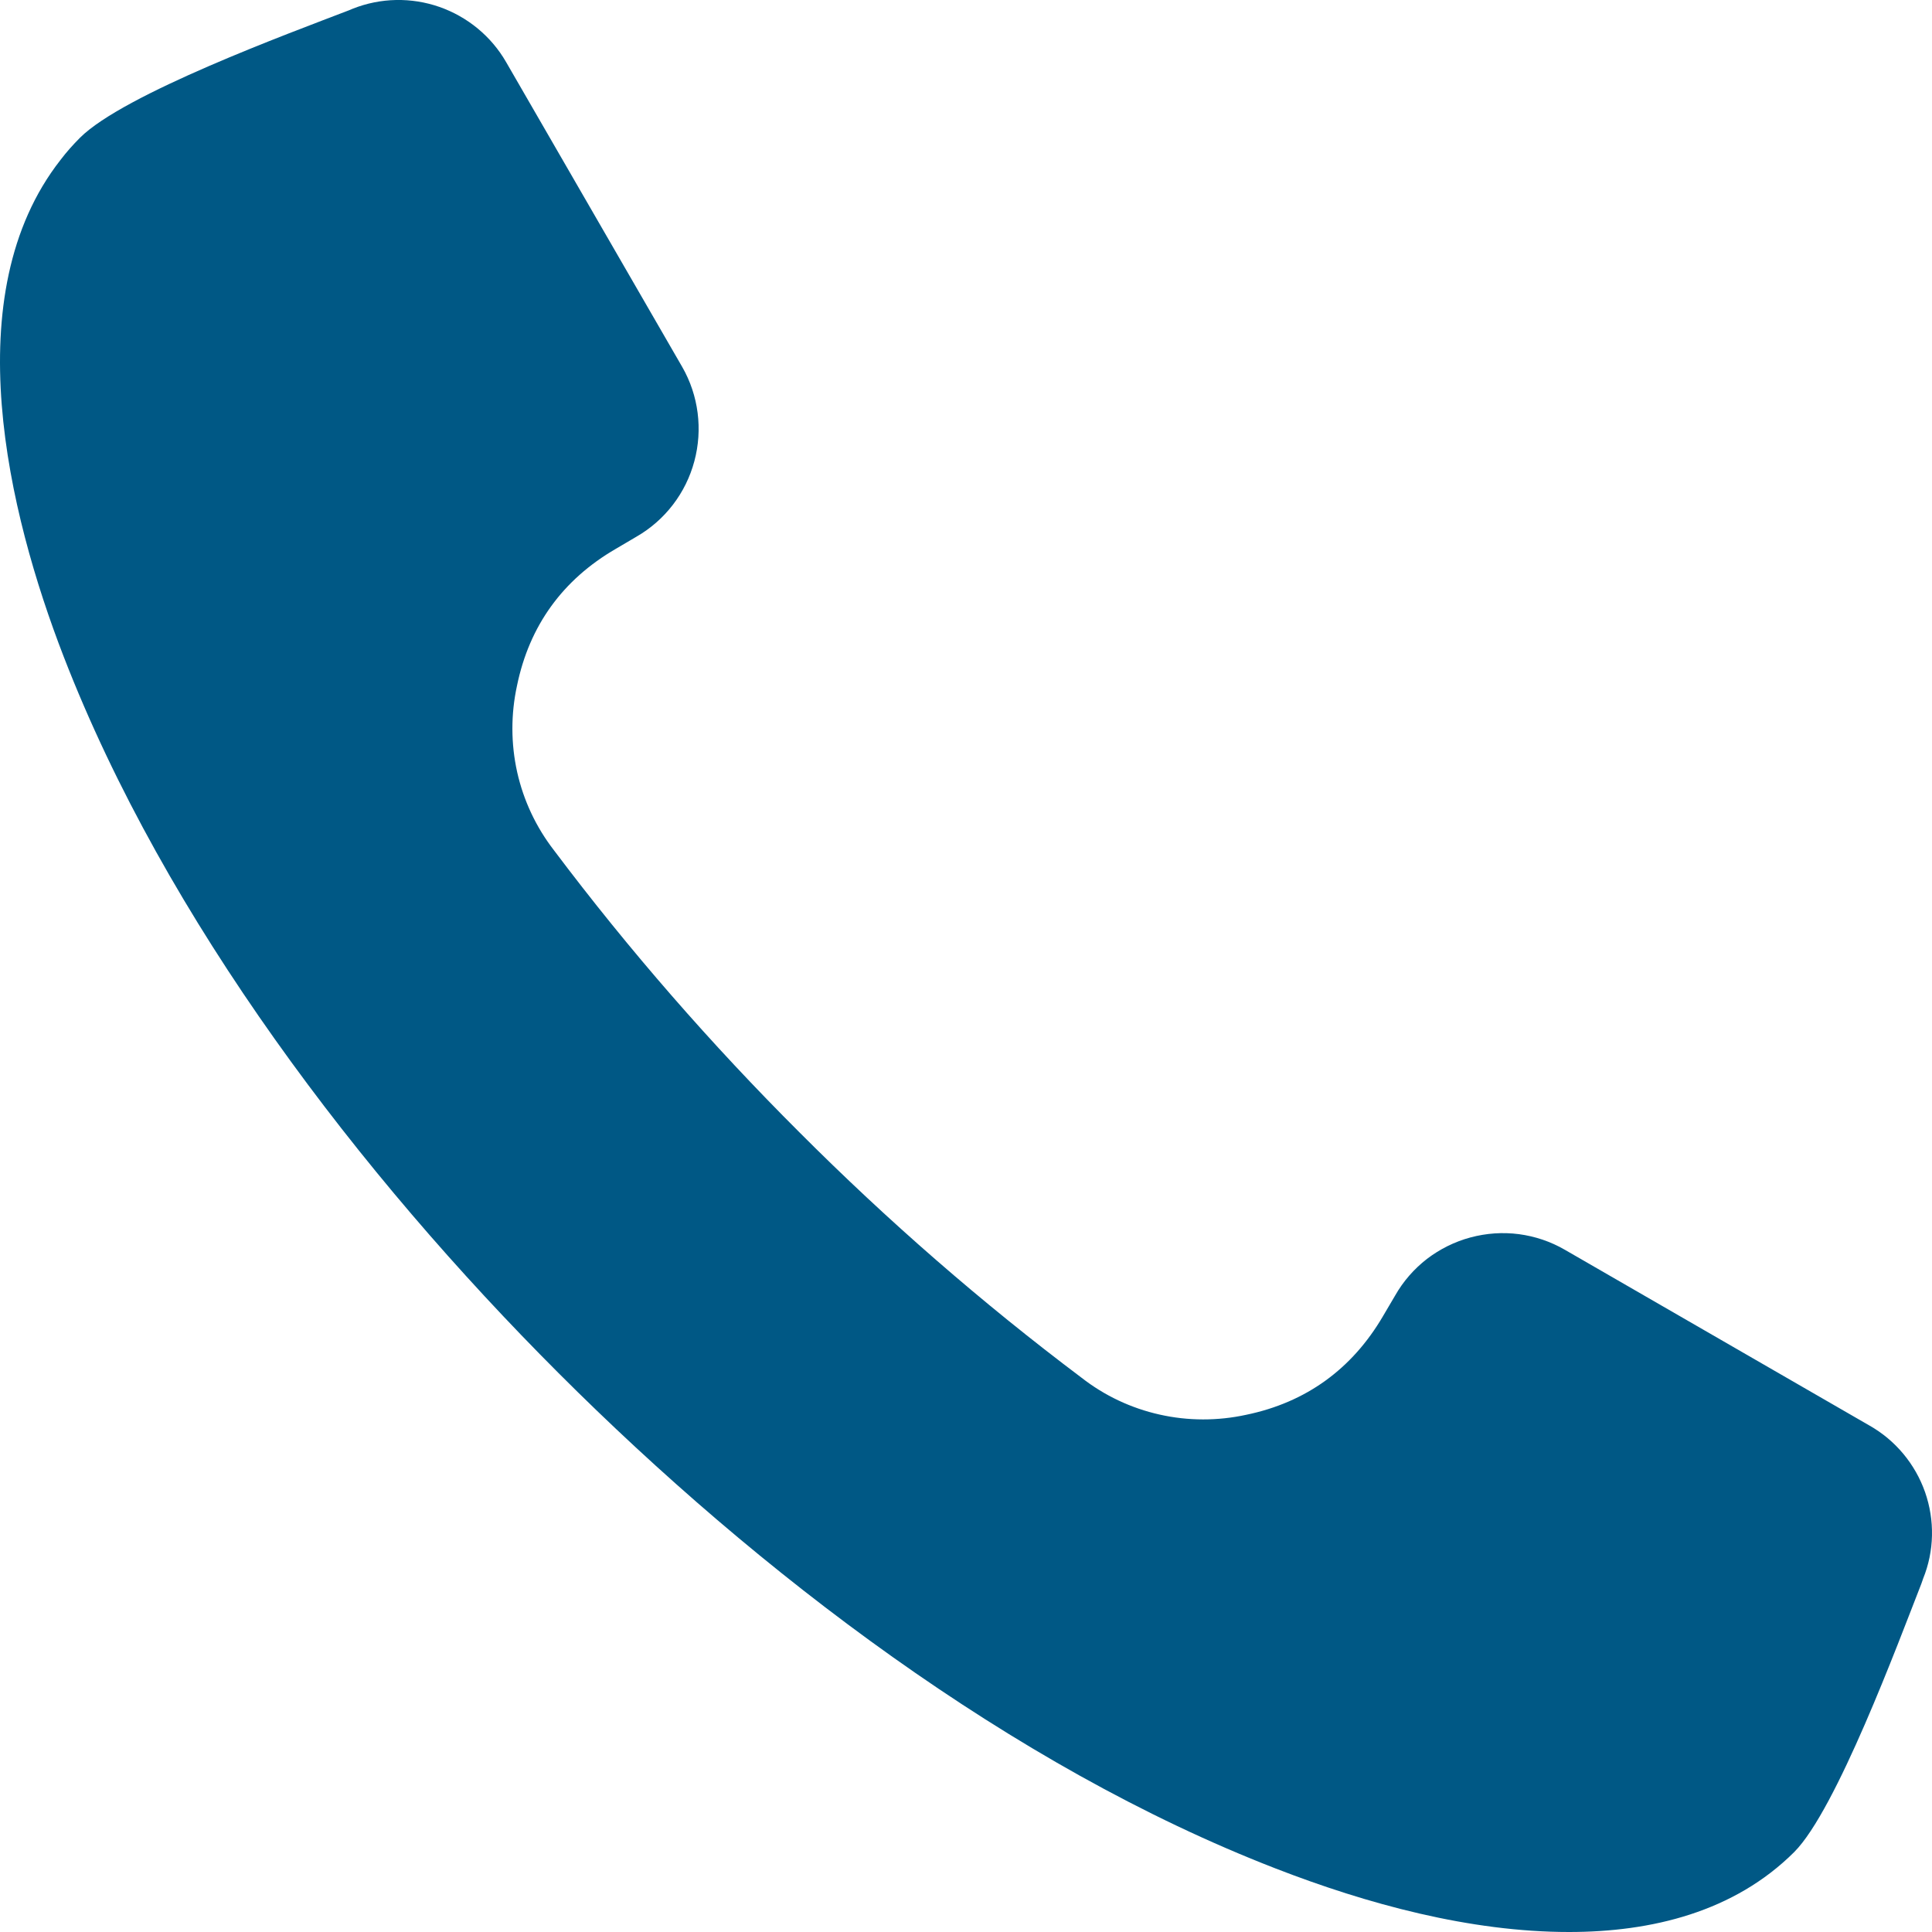 <svg width="10" height="10" viewBox="0 0 10 10" fill="none" xmlns="http://www.w3.org/2000/svg">
<path fill-rule="evenodd" clip-rule="evenodd" d="M9.945 8.197C9.825 8.503 9.505 9.367 9.287 9.586C8.976 9.896 8.549 10 8.121 10C7.609 10 7.076 9.855 6.602 9.671C5.235 9.141 3.921 8.137 2.892 7.108C1.862 6.078 0.858 4.764 0.329 3.397C0.042 2.655 -0.232 1.524 0.313 0.828C0.344 0.787 0.378 0.749 0.414 0.713C0.64 0.487 1.5 0.171 1.807 0.053L1.826 0.045C1.97 -0.012 2.129 -0.015 2.275 0.036C2.42 0.087 2.543 0.188 2.62 0.322L3.531 1.899C3.616 2.047 3.638 2.223 3.594 2.387C3.55 2.552 3.442 2.693 3.294 2.778L3.187 2.841C2.913 3 2.74 3.238 2.676 3.549C2.644 3.696 2.644 3.849 2.677 3.997C2.71 4.144 2.775 4.282 2.868 4.402C3.256 4.918 3.681 5.405 4.138 5.861C4.594 6.318 5.082 6.743 5.598 7.131C5.717 7.224 5.855 7.289 6.003 7.322C6.15 7.355 6.303 7.355 6.45 7.323C6.76 7.259 6.998 7.086 7.158 6.813L7.221 6.706C7.263 6.632 7.319 6.568 7.386 6.516C7.453 6.465 7.529 6.427 7.611 6.405C7.693 6.383 7.778 6.377 7.862 6.388C7.945 6.399 8.026 6.426 8.1 6.469L9.677 7.379C9.811 7.455 9.913 7.578 9.964 7.723C10.015 7.869 10.012 8.028 9.954 8.171L9.952 8.177L9.945 8.197Z" fill="#005885"/>
</svg>
